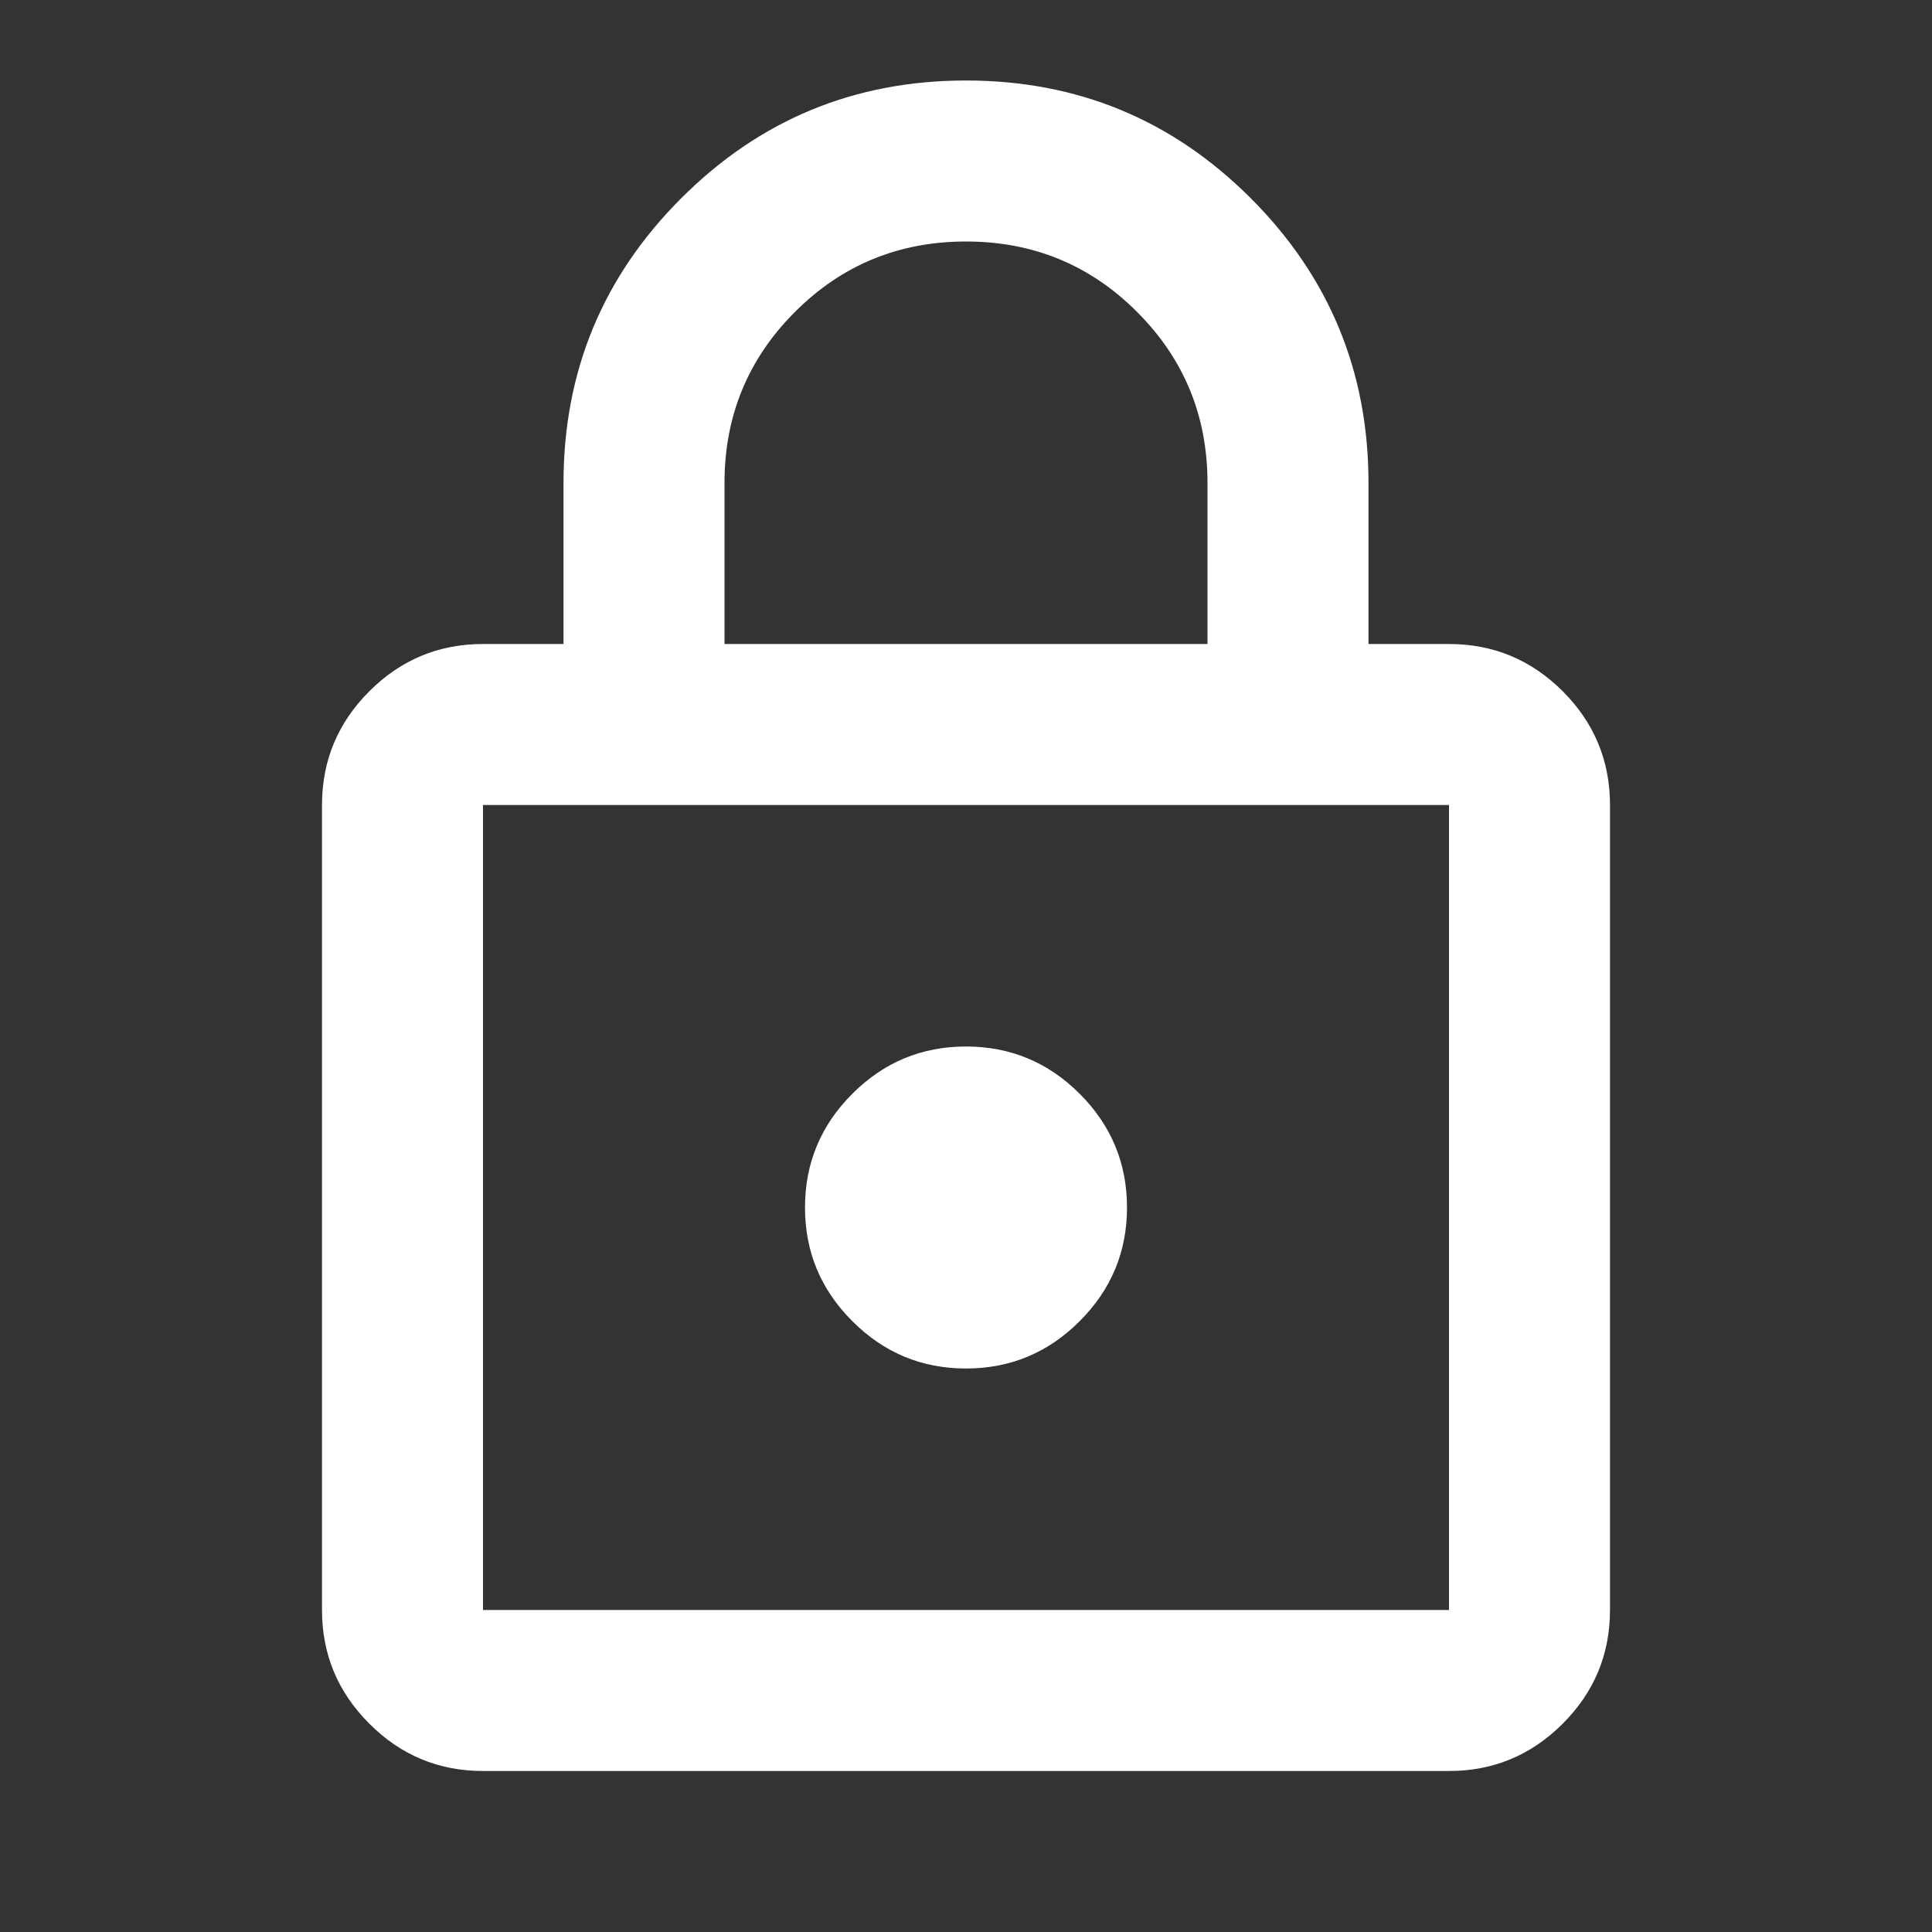 <svg width="24" height="24" viewBox="0 0 24 24" fill="none" xmlns="http://www.w3.org/2000/svg">
<rect x="0" y="0" width="24" height="24" fill="#333333" stroke="none"/>
<mask id="mask0_4992_16098" style="mask-type:alpha" maskUnits="userSpaceOnUse" x="0" y="0" width="24" height="24">
<rect width="24" height="24" fill="#D9D9D9"/>
</mask>
<g mask="url(#mask0_4992_16098)">
<path d="M6 22C5.45 22 4.979 21.804 4.588 21.412C4.196 21.021 4 20.55 4 20V10C4 9.45 4.196 8.979 4.588 8.587C4.979 8.196 5.45 8 6 8H7V6C7 4.616 7.487 3.437 8.463 2.462C9.438 1.487 10.617 1 12 1C13.383 1 14.562 1.487 15.537 2.462C16.512 3.437 17 4.616 17 6V8H18C18.55 8 19.021 8.196 19.413 8.587C19.804 8.979 20 9.45 20 10V20C20 20.55 19.804 21.021 19.413 21.412C19.021 21.804 18.55 22 18 22H6ZM6 20H18V10H6V20ZM12 17C12.55 17 13.021 16.804 13.412 16.412C13.804 16.021 14 15.55 14 15C14 14.45 13.804 13.979 13.412 13.587C13.021 13.196 12.55 13 12 13C11.45 13 10.979 13.196 10.588 13.587C10.196 13.979 10 14.45 10 15C10 15.55 10.196 16.021 10.588 16.412C10.979 16.804 11.45 17 12 17ZM9 8H15V6C15 5.166 14.708 4.458 14.125 3.875C13.542 3.291 12.833 3 12 3C11.167 3 10.458 3.291 9.875 3.875C9.292 4.458 9 5.166 9 6V8Z" fill="white"/>
</g>
</svg>